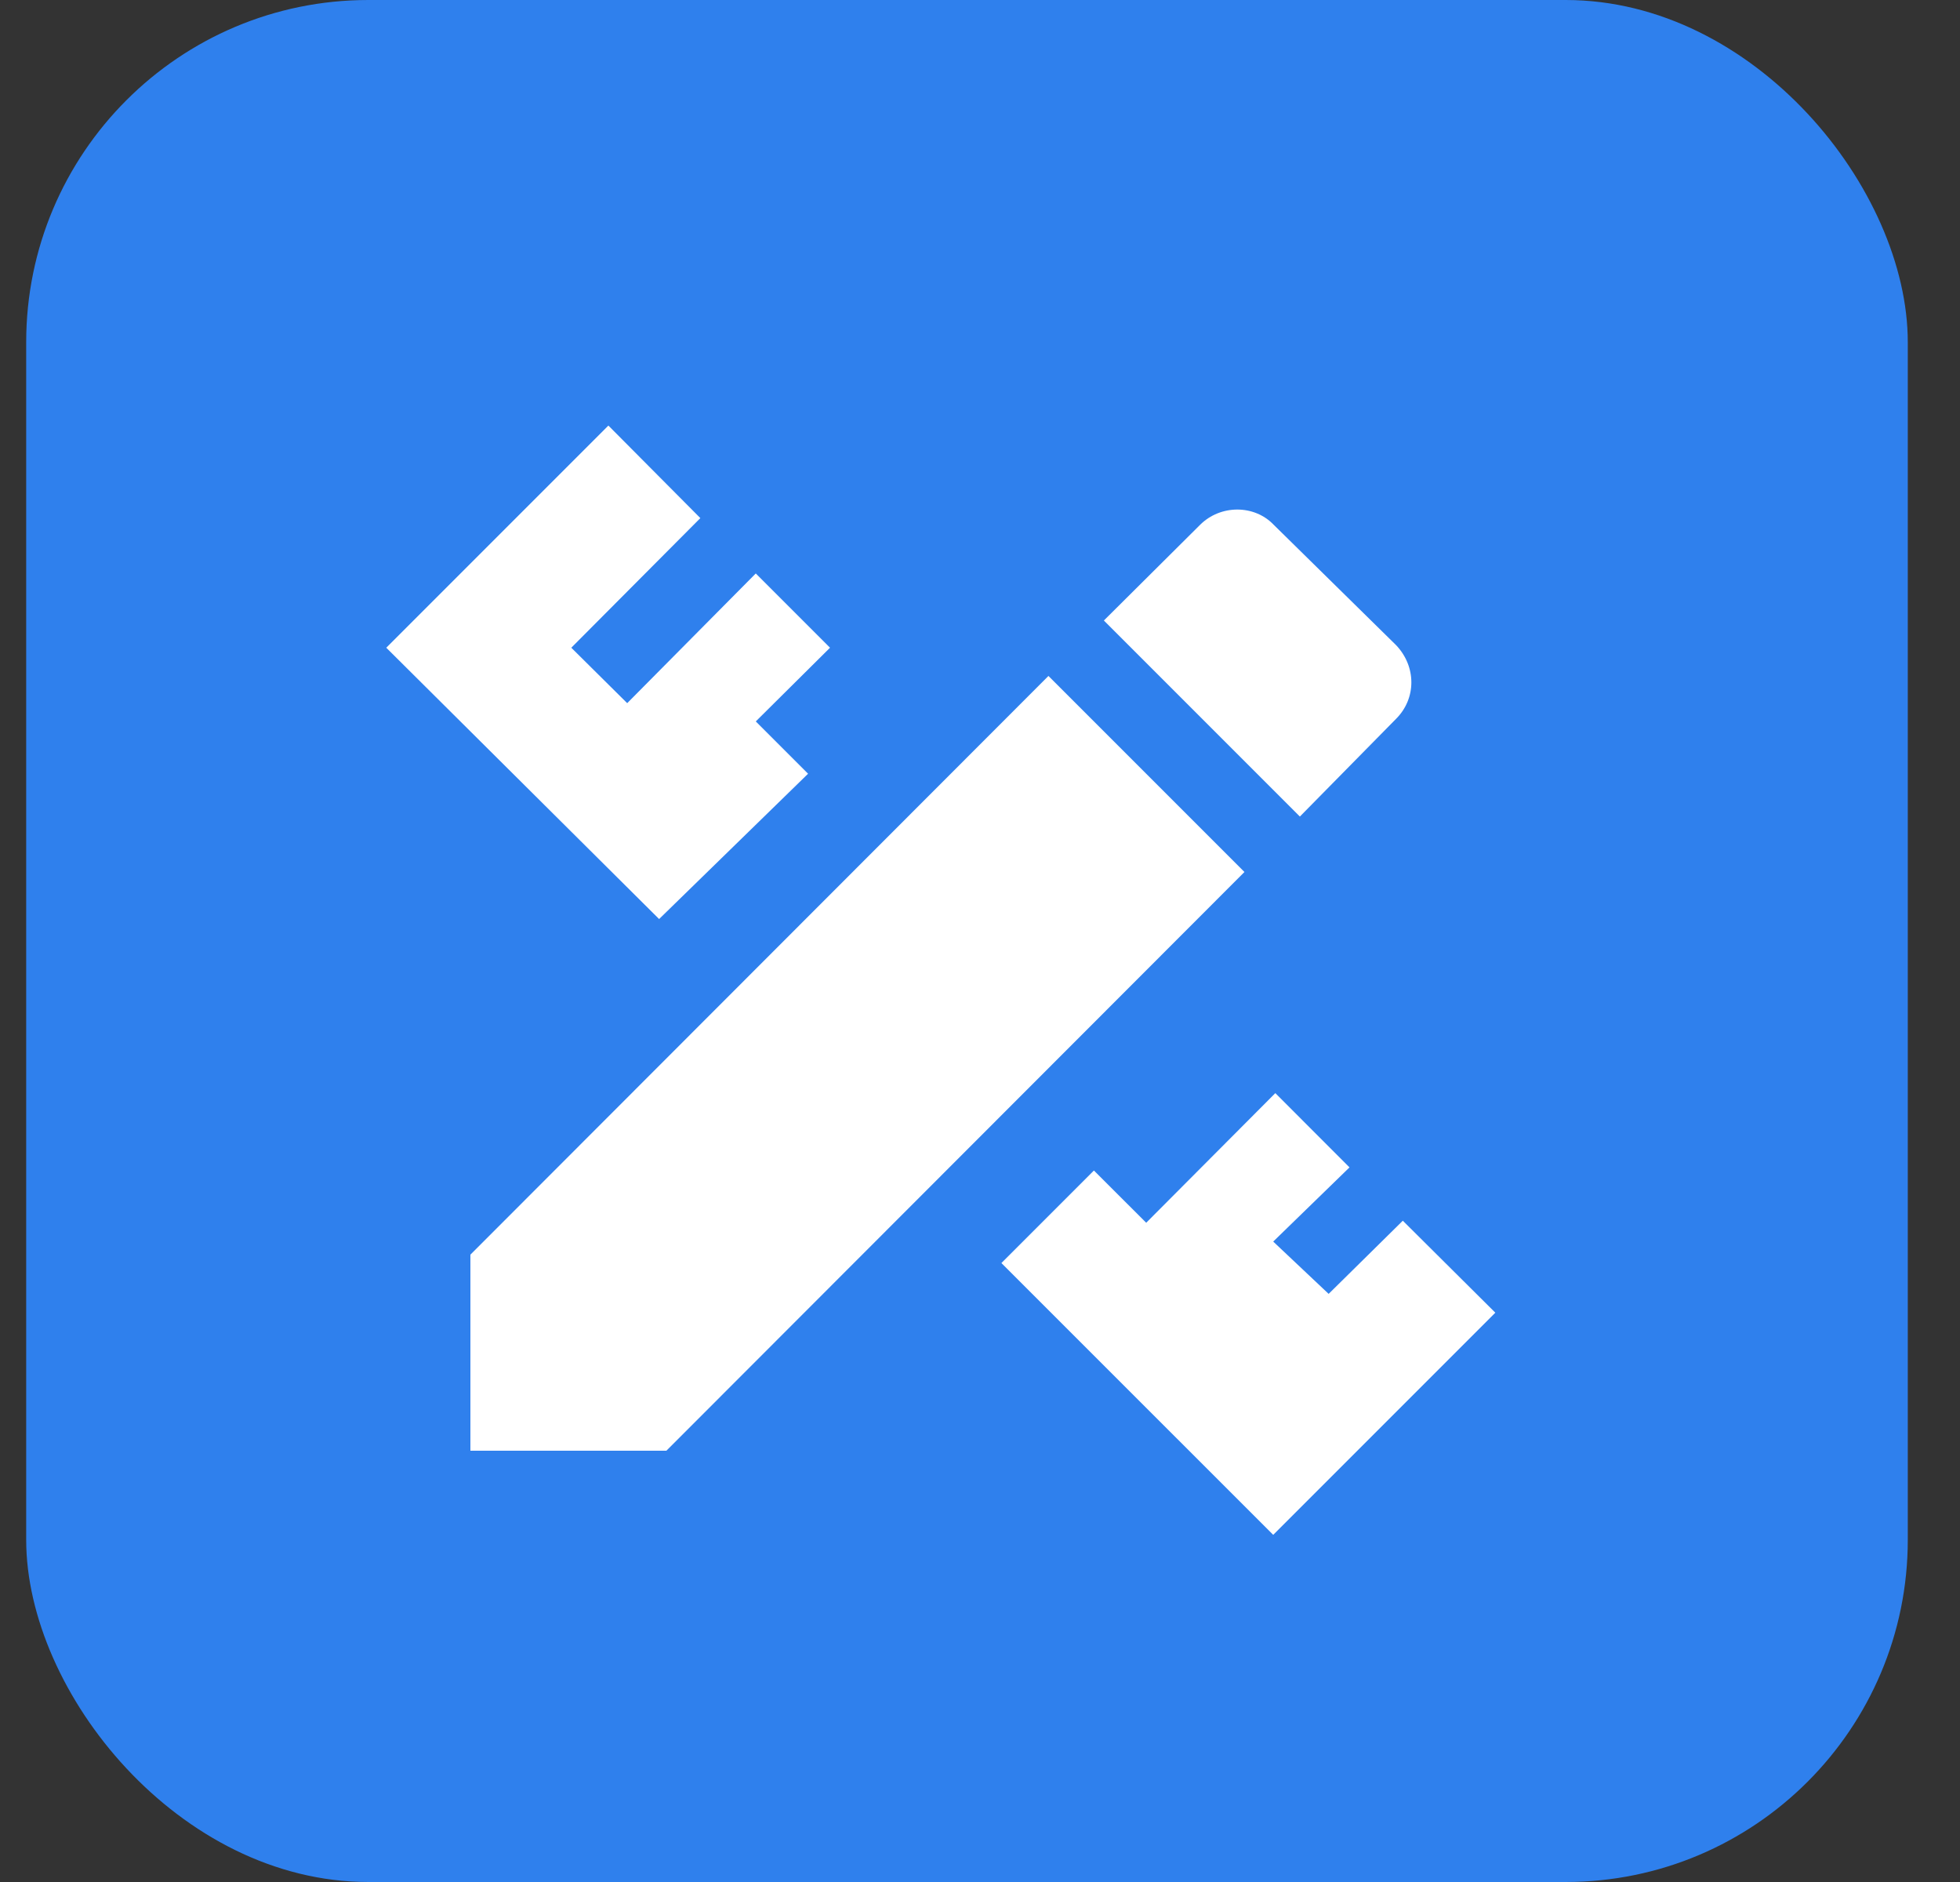 <svg width="25" height="24" viewBox="0 0 25 24" fill="none" xmlns="http://www.w3.org/2000/svg">
<rect x="0" y="0" width="25" height="24" fill="#333333" stroke="none"/>
<rect x="0.334" width="24" height="24" rx="4.364" fill="#2F80ED"/>
<path d="M6 16V18.5H8.5L15.873 11.12L13.373 8.62L6 16ZM19.073 16.74L16.24 19.573L12.773 16.107L13.953 14.927L14.62 15.593L16.267 13.94L17.213 14.887L16.24 15.833L16.947 16.5L17.893 15.567L19.073 16.74ZM8.407 11.72L4.927 8.26L7.76 5.427L8.933 6.607L7.287 8.26L8 8.967L9.64 7.313L10.587 8.26L9.64 9.2L10.307 9.867L8.407 11.72ZM17.807 9.167C18.067 8.907 18.067 8.5 17.807 8.227L16.247 6.693C16 6.433 15.567 6.433 15.307 6.693L14.08 7.913L16.58 10.413L17.807 9.167Z" fill="white"/>
</svg>
